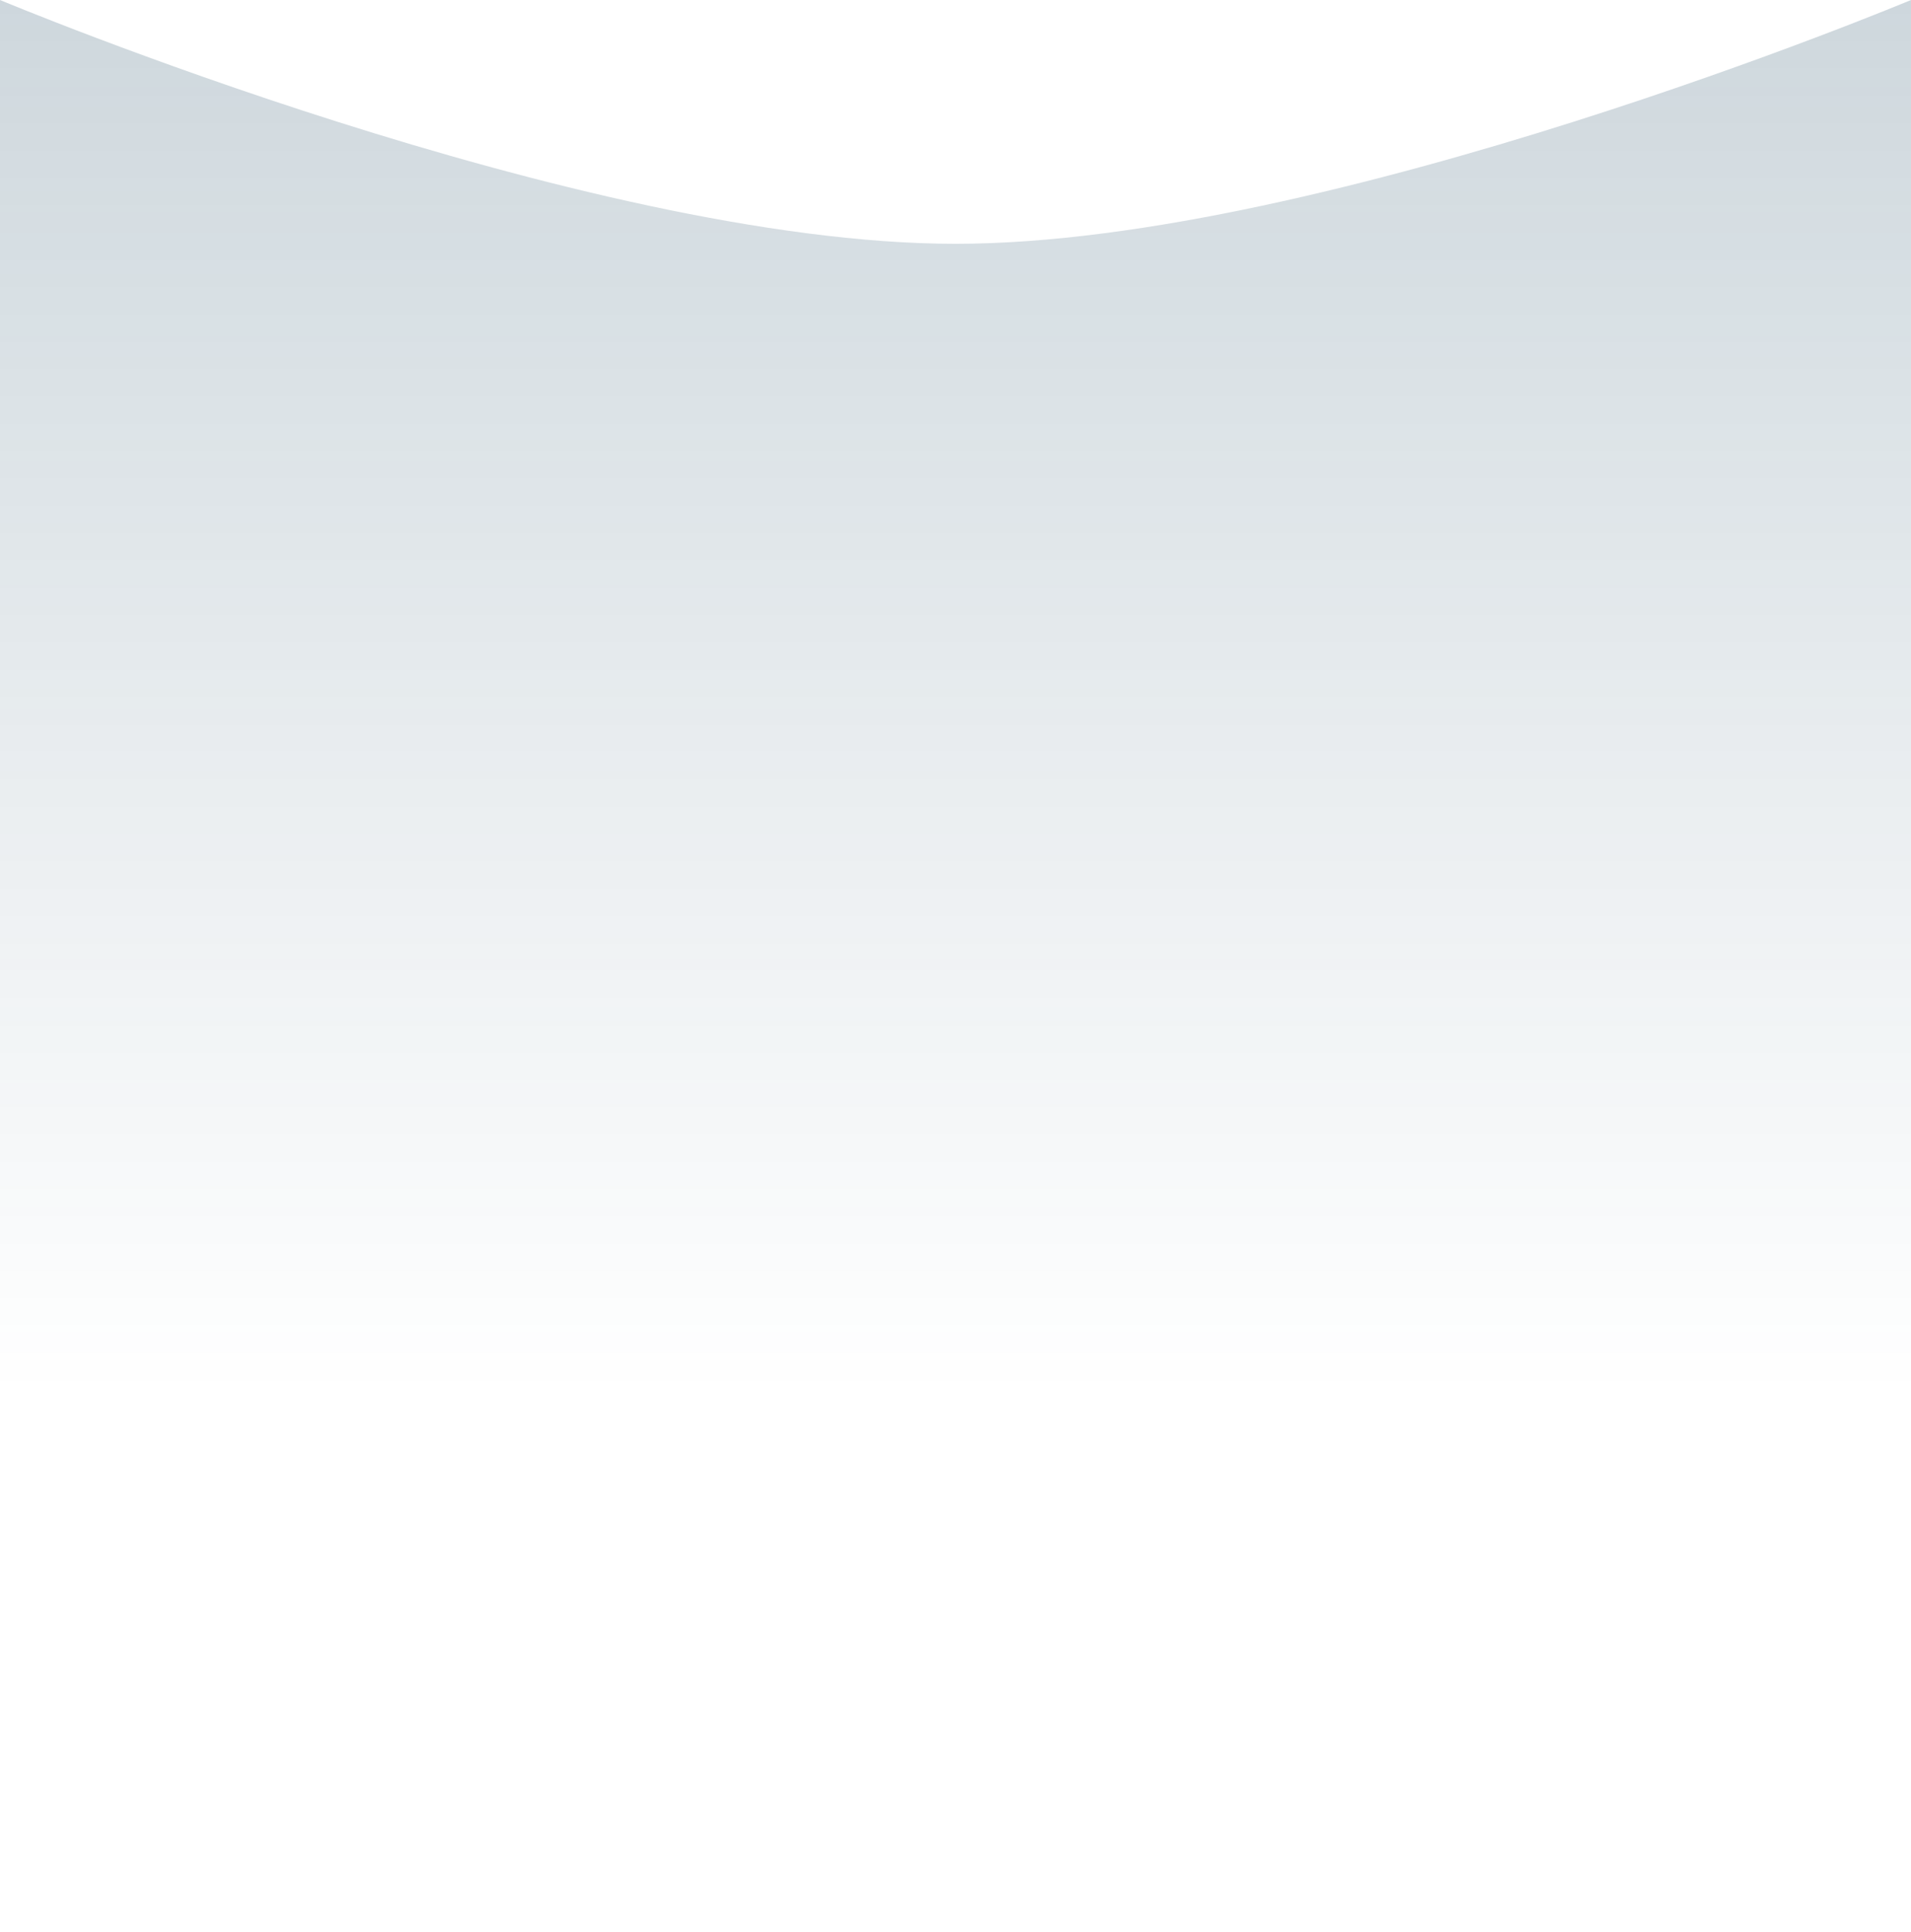 <svg width="376" height="380" viewBox="0 0 376 380" fill="none" xmlns="http://www.w3.org/2000/svg">
<path d="M376 332.04C376 332.04 261.419 380 188 380C114.581 380 -3.77689e-05 332.04 -3.77689e-05 332.04L-8.74102e-06 -2.98124e-06C-8.74102e-06 -2.98124e-06 114.581 47.96 188 47.96C261.419 47.96 376 2.98897e-05 376 2.98897e-05L376 332.04Z" fill="url(#paint0_linear_1542_1869)"/>
<defs>
<linearGradient id="paint0_linear_1542_1869" x1="188" y1="274.272" x2="188" y2="-0" gradientUnits="userSpaceOnUse">
<stop stop-color="#093854" stop-opacity="0"/>
<stop offset="1" stop-color="#093854" stop-opacity="0.2"/>
</linearGradient>
</defs>
</svg>

